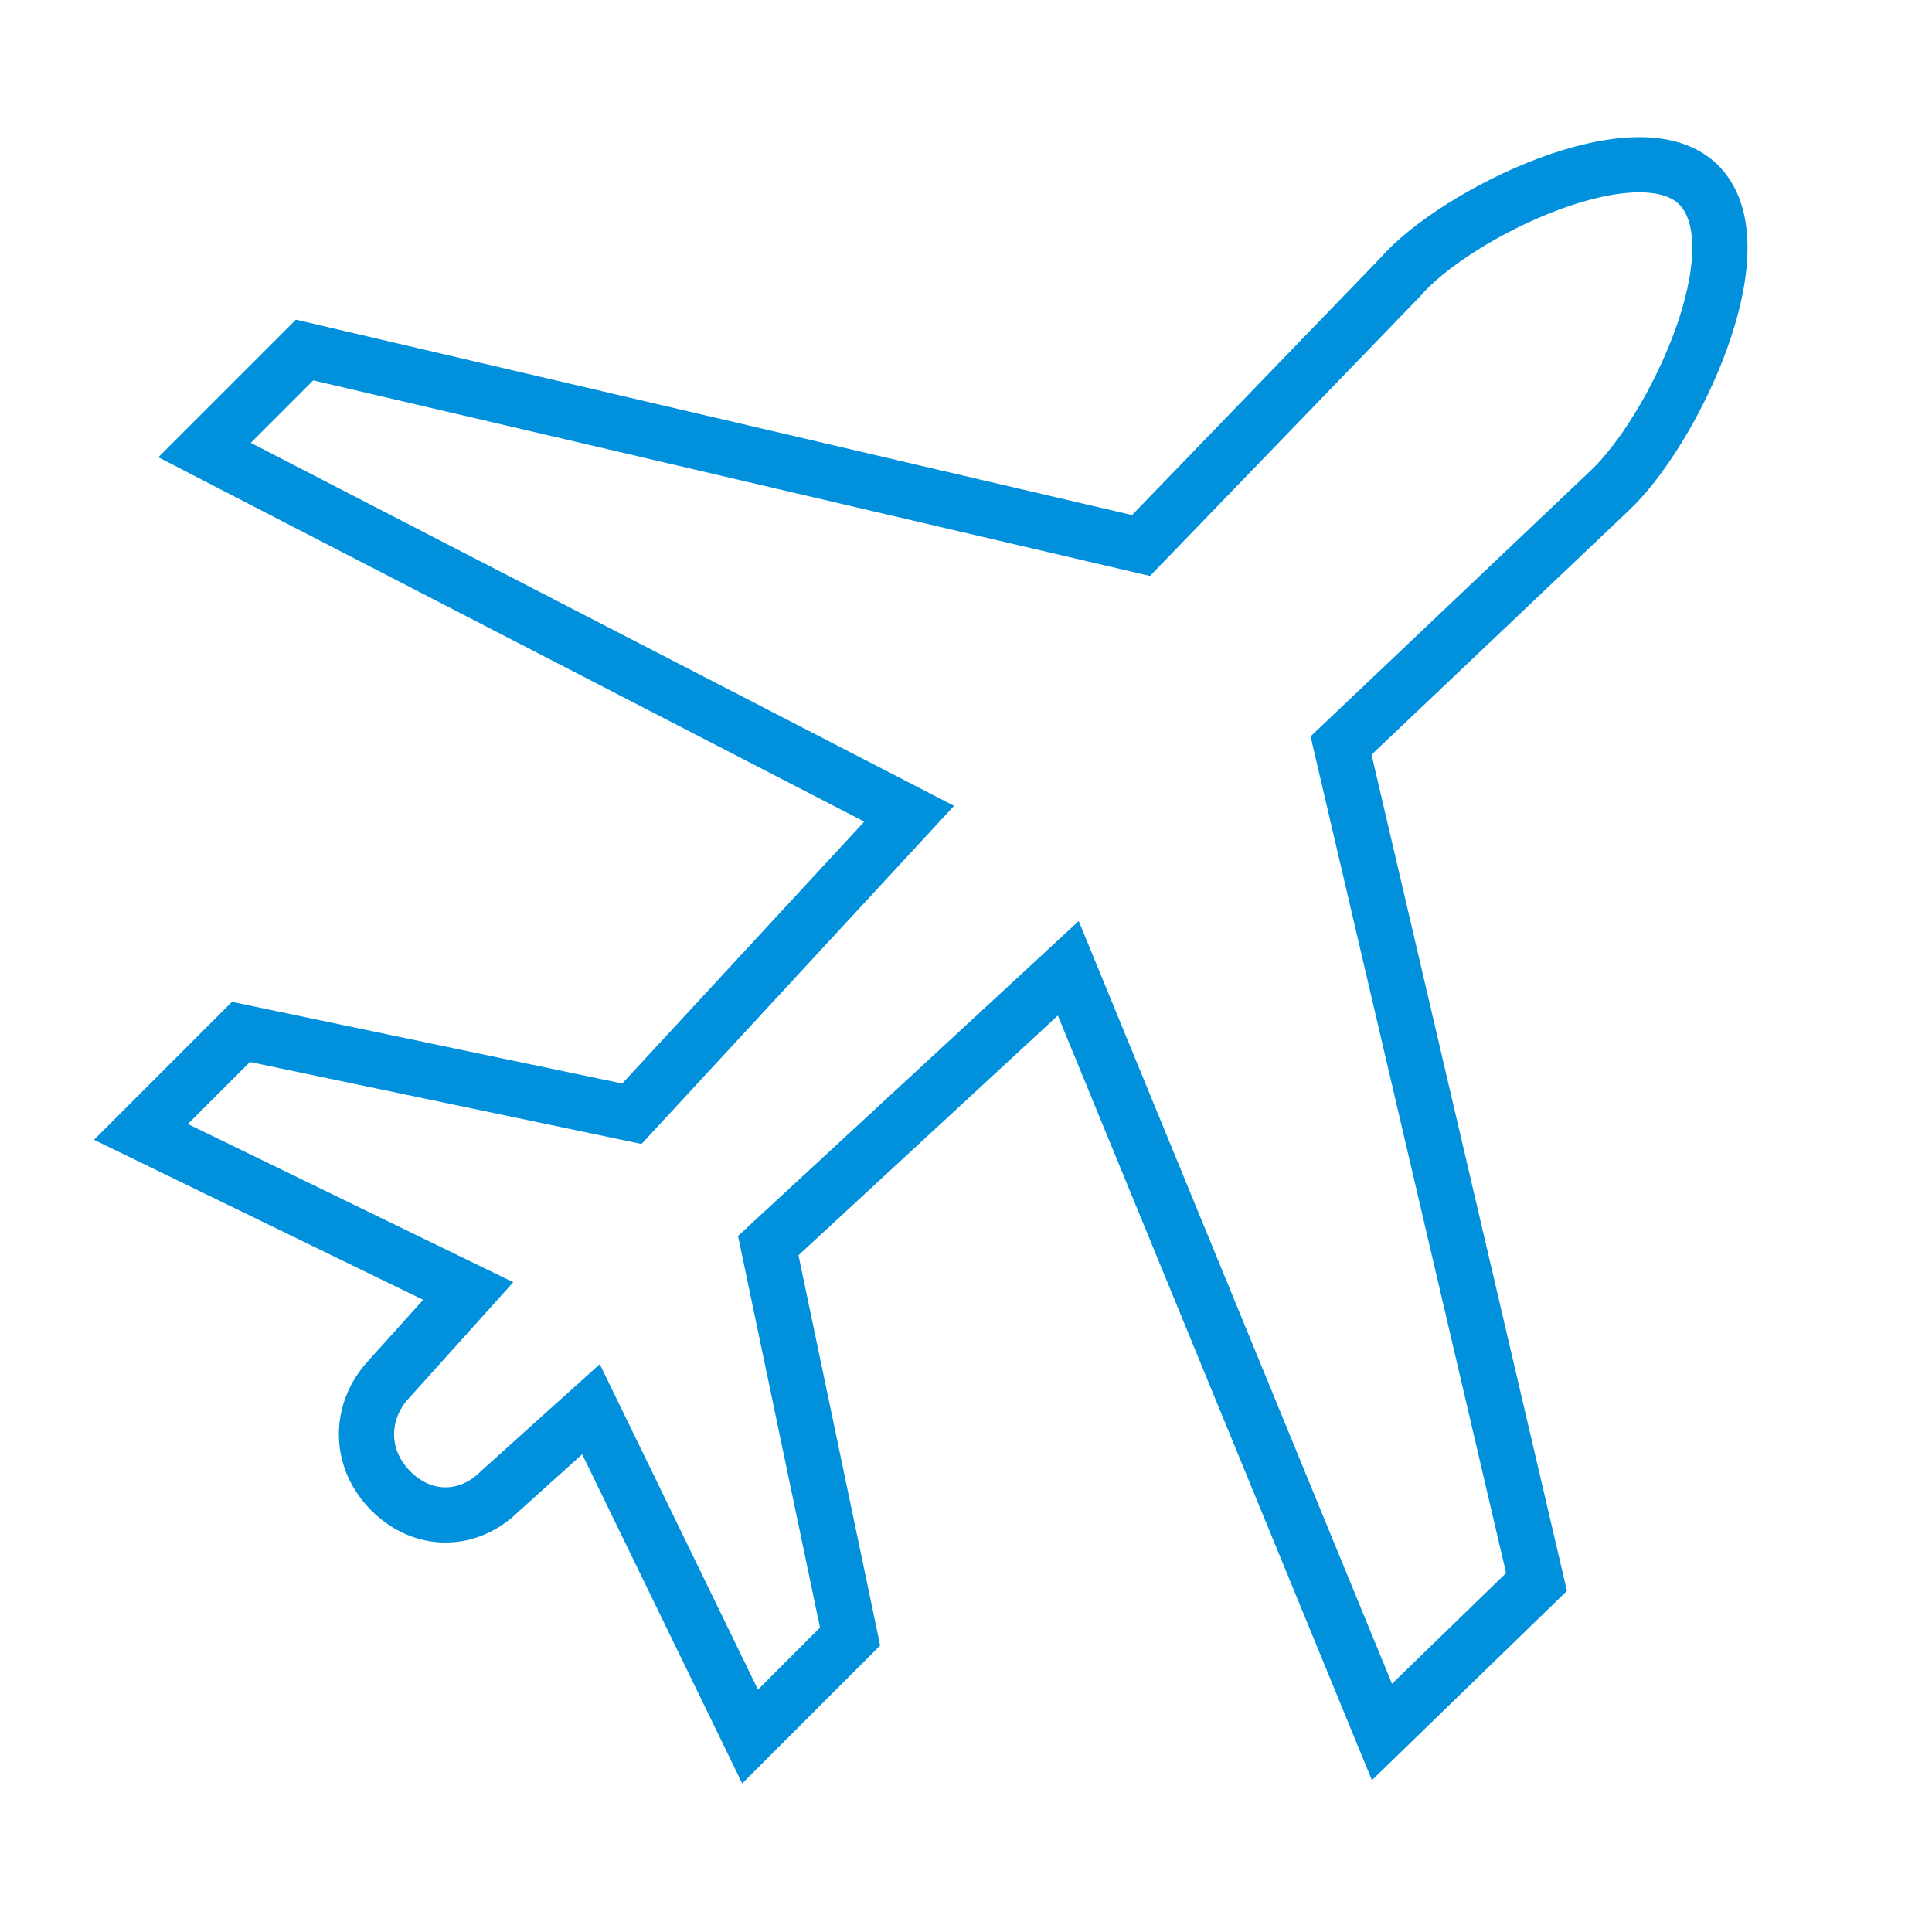 <?xml version="1.0" encoding="utf-8"?>
<!-- Generator: Adobe Illustrator 28.5.0, SVG Export Plug-In . SVG Version: 9.03 Build 54727)  -->
<svg version="1.1" id="Layer_1" xmlns="http://www.w3.org/2000/svg" xmlns:xlink="http://www.w3.org/1999/xlink" x="0px" y="0px"
	 width="70px" height="70px" viewBox="0 0 70 70" enable-background="new 0 0 70 70" xml:space="preserve">
<g id="Layer_1_00000125591214658952373410000010935067738129106838_">
	<path fill="none" stroke="#0090DC" stroke-width="2" d="M50.071,62.753l5.6-5.435l-7.082-30.306l9.718-9.223
		C60.612,15.647,63.741,9.059,61.6,6.753s-8.894,0.988-10.871,3.294l-9.388,9.718l-30.306-7.082l-3.623,3.623
		l25.529,13.177L22.894,40.353L8.729,37.388l-3.623,3.623l11.859,5.765L14,50.071
		c-0.988,1.153-0.988,2.8,0.165,3.953s2.8,1.153,3.953,0l3.294-2.965l5.765,11.859l3.623-3.623l-2.965-14.165
		l10.871-10.047L50.071,62.753L50.071,62.753z"/>
</g>
<g id="Layer_2_00000180356188916469976070000005568871259348983180_">
	<rect fill="none" width="70" height="70"/>
</g>
</svg>

